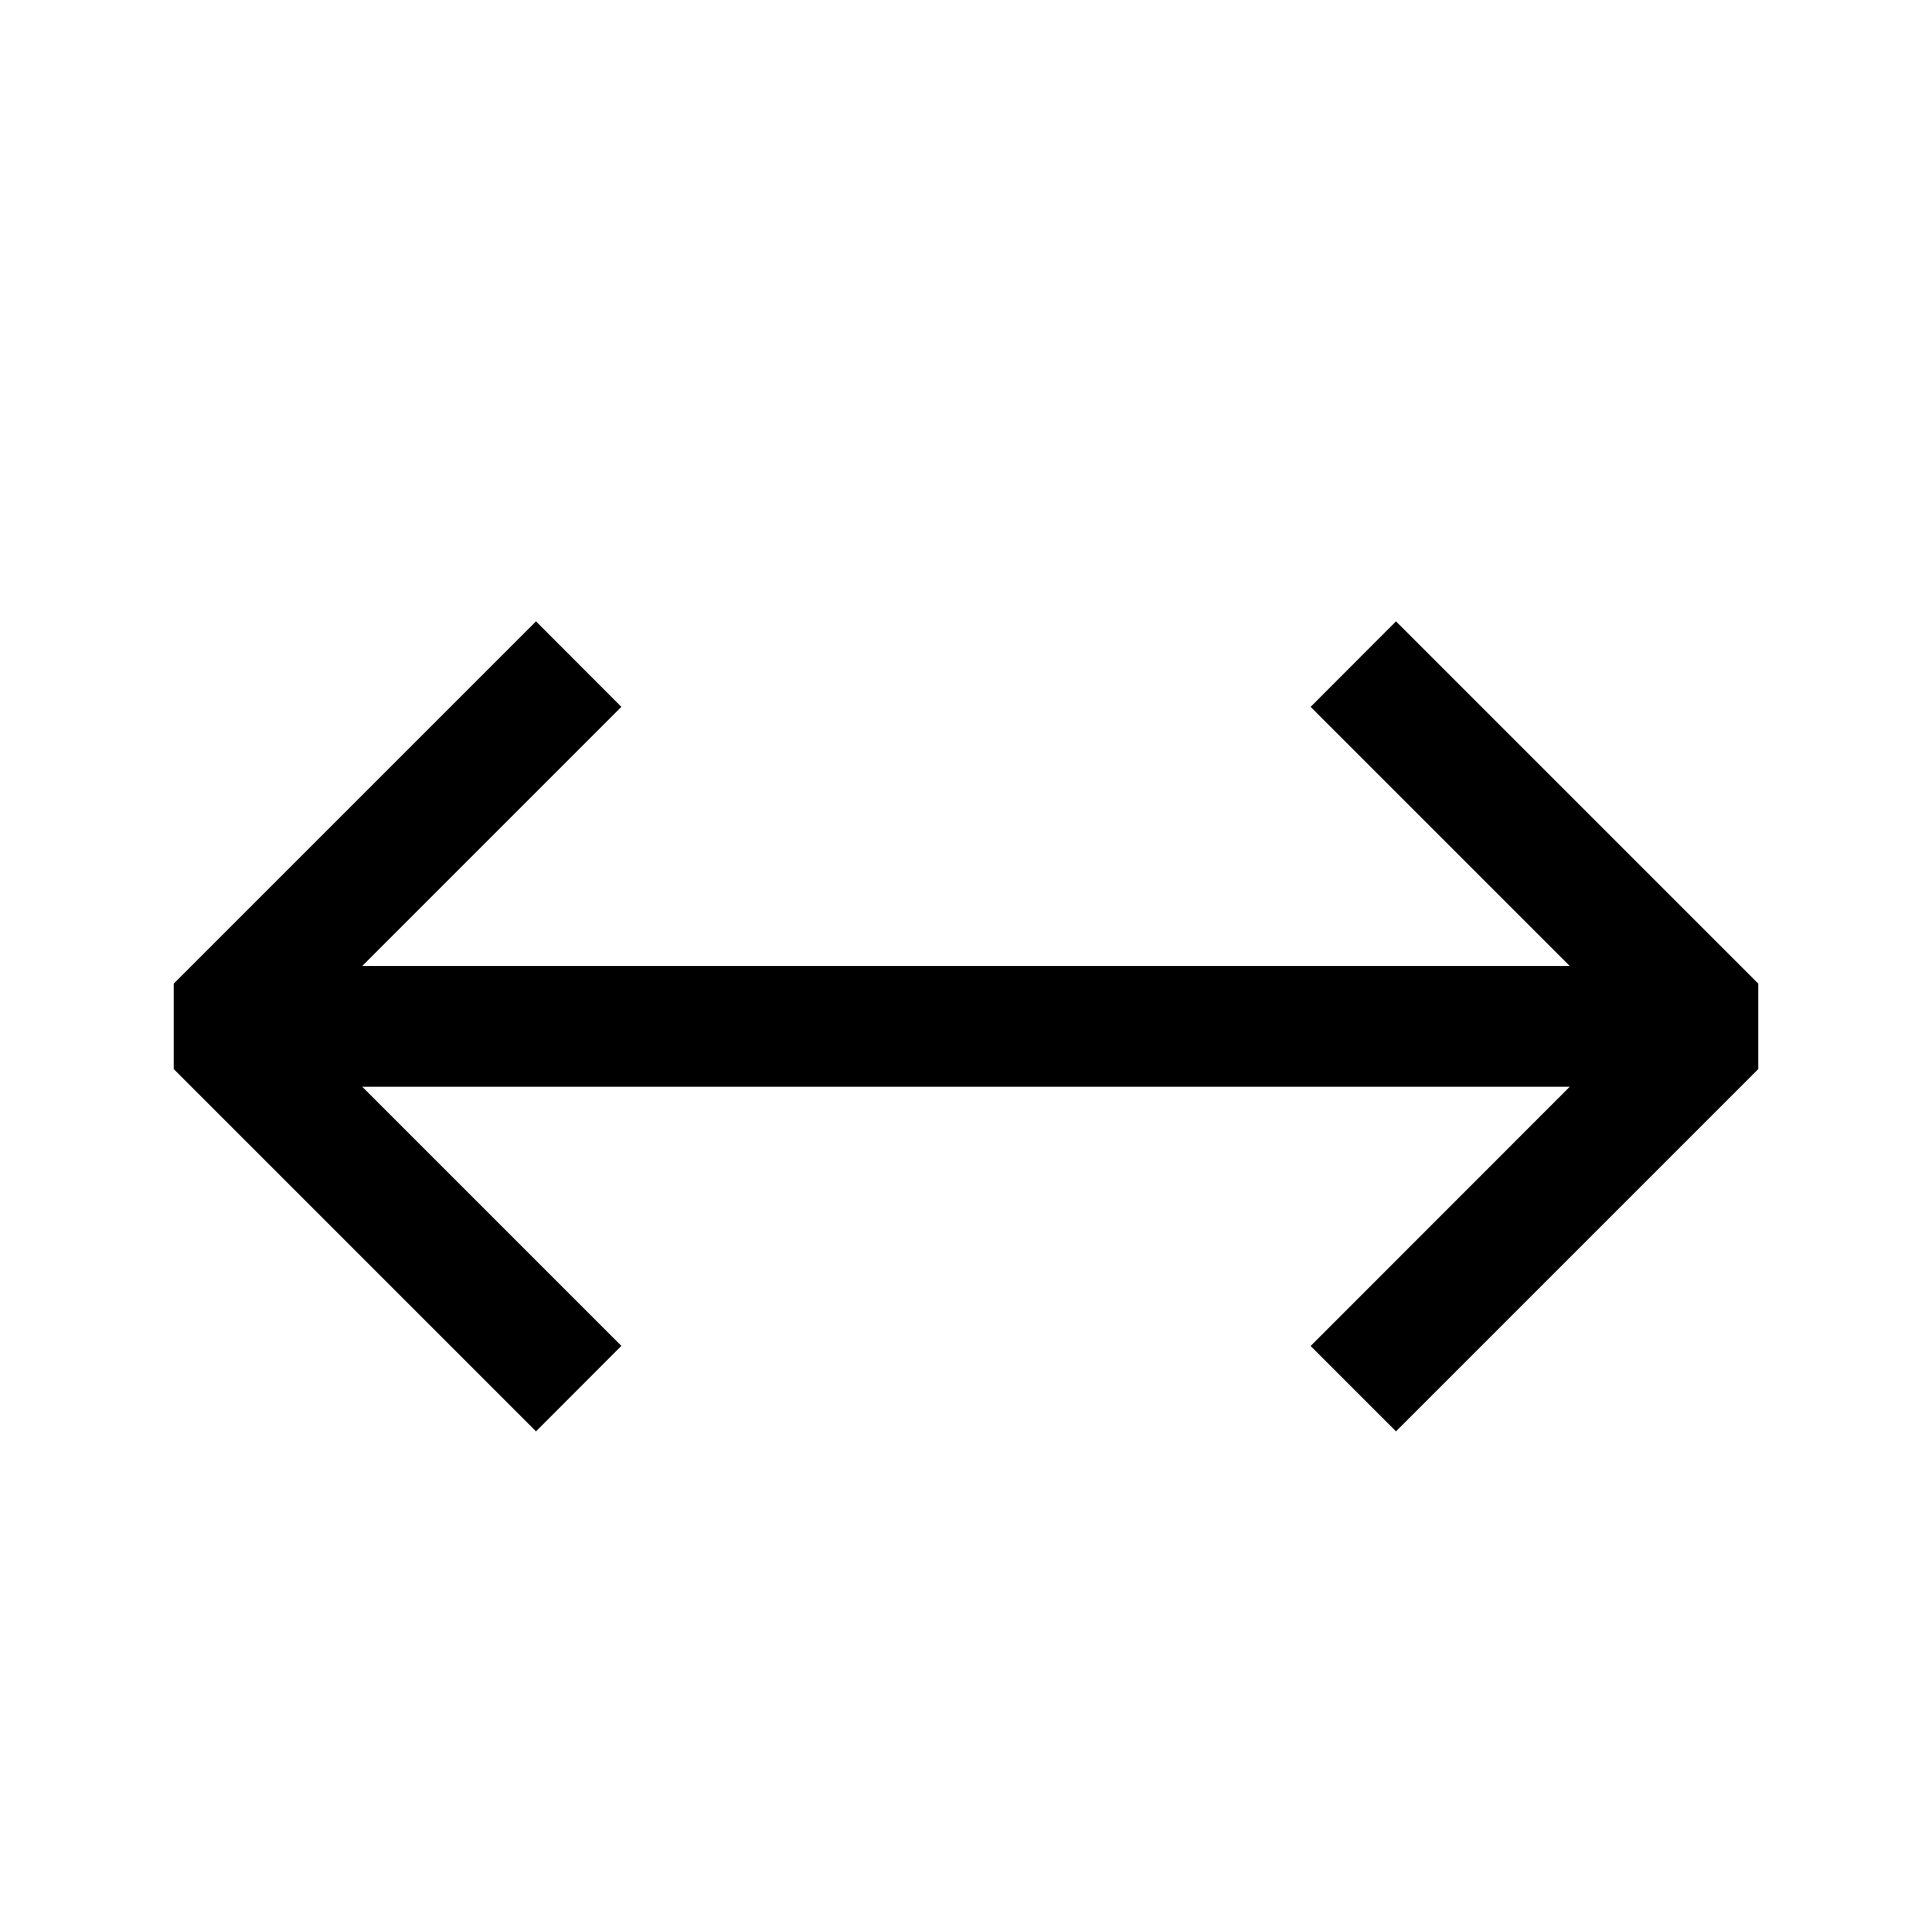 <?xml version="1.0" encoding="utf-8"?><!-- Скачано с сайта svg4.ru / Downloaded from svg4.ru -->
<svg width="800px" height="800px" viewBox="0 0 16 16" xmlns="http://www.w3.org/2000/svg" fill="#000000"><path fill-rule="evenodd" clip-rule="evenodd" d="M3 9l2.146 2.146-.707.708-3-3v-.708l3-3 .707.708L3 8h10l-2.146-2.146.707-.708 3 3v.708l-3 3-.707-.707L13 9H3z"/></svg>